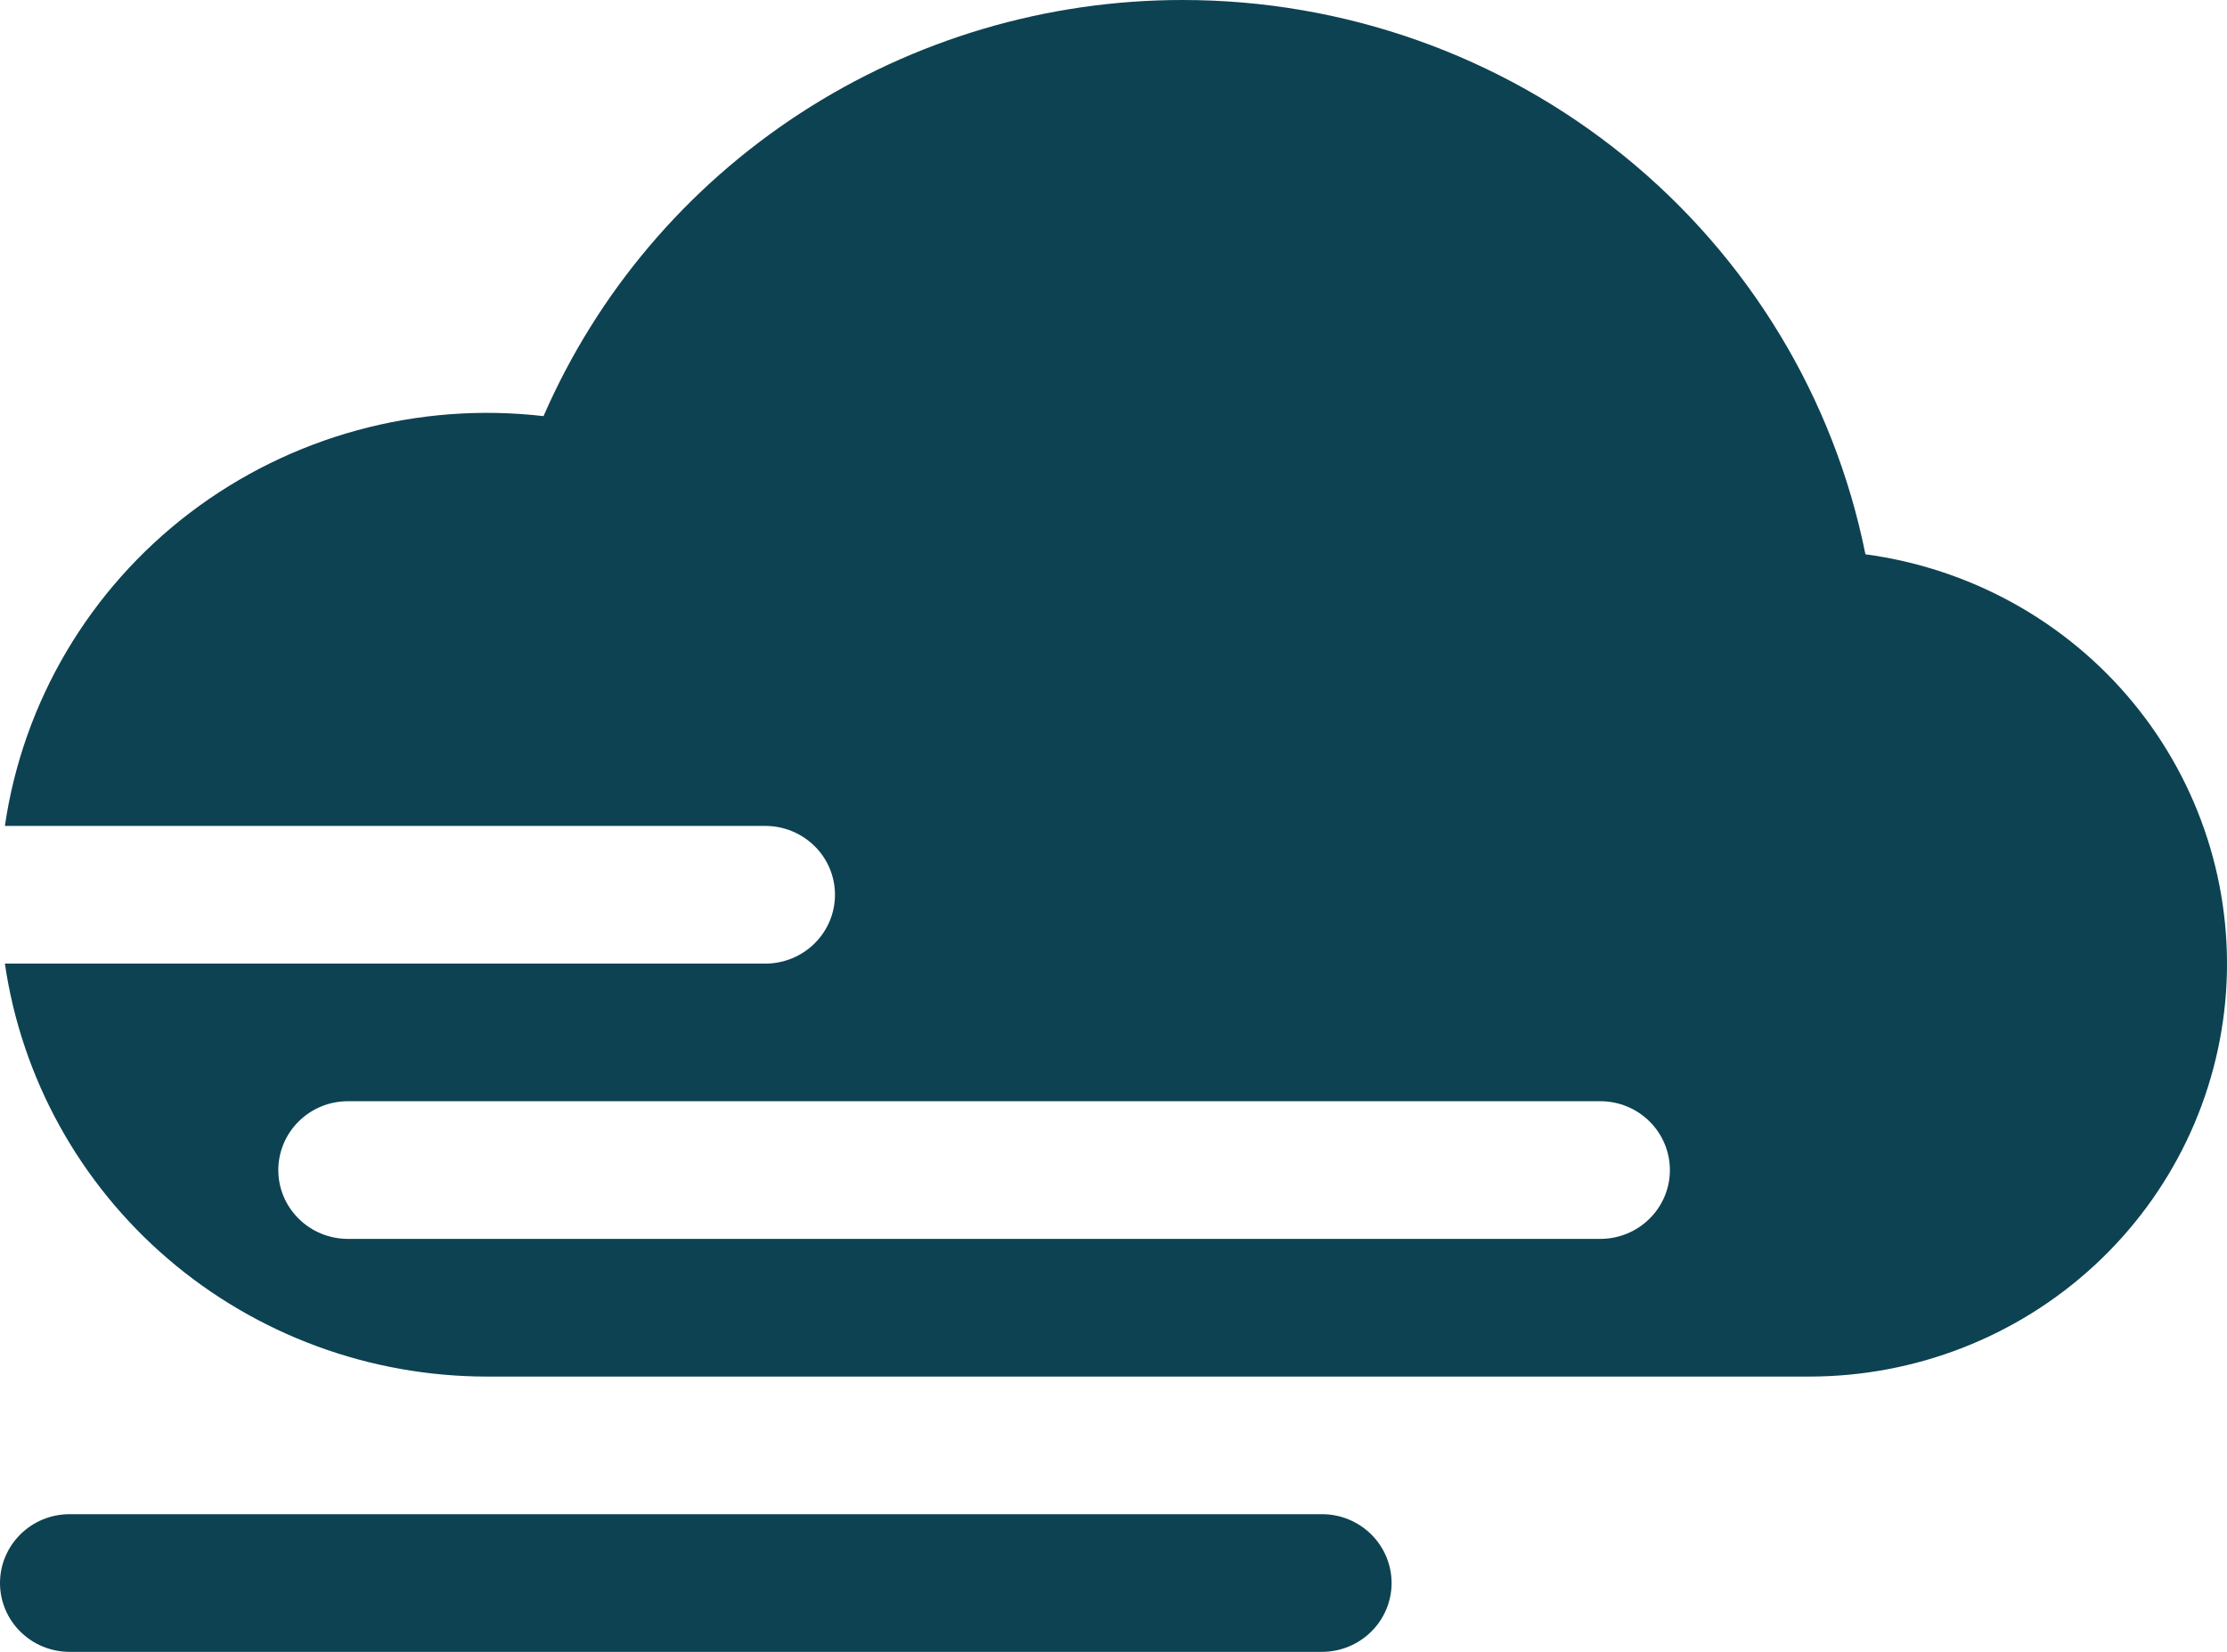 <svg width="31" height="23" viewBox="0 0 31 23" fill="none" xmlns="http://www.w3.org/2000/svg">
<path d="M16.465 4.05805e-07C18.707 -0 20.88 0.769 22.612 2.176C24.345 3.584 25.53 5.543 25.967 7.718C27.428 7.914 28.759 8.651 29.691 9.781C30.623 10.912 31.086 12.35 30.987 13.806C30.887 15.261 30.232 16.625 29.154 17.62C28.076 18.616 26.656 19.168 25.182 19.167H6.78C5.149 19.167 3.573 18.586 2.34 17.53C1.108 16.474 0.301 15.014 0.068 13.417H10.654C10.911 13.417 11.157 13.316 11.339 13.136C11.521 12.956 11.623 12.713 11.623 12.458C11.623 12.204 11.521 11.96 11.339 11.781C11.157 11.601 10.911 11.5 10.654 11.5H0.068C0.32 9.77 1.245 8.205 2.645 7.139C4.046 6.074 5.811 5.591 7.566 5.794C8.315 4.073 9.557 2.608 11.138 1.578C12.72 0.548 14.572 -0.001 16.465 4.05805e-07ZM4.843 15.333C4.586 15.333 4.339 15.434 4.158 15.614C3.976 15.794 3.874 16.038 3.874 16.292C3.874 16.546 3.976 16.79 4.158 16.969C4.339 17.149 4.586 17.25 4.843 17.25H22.276C22.533 17.25 22.78 17.149 22.961 16.969C23.143 16.79 23.245 16.546 23.245 16.292C23.245 16.038 23.143 15.794 22.961 15.614C22.78 15.434 22.533 15.333 22.276 15.333H4.843ZM0 22.042C0 21.788 0.102 21.544 0.284 21.364C0.465 21.184 0.712 21.083 0.969 21.083H18.402C18.659 21.083 18.905 21.184 19.087 21.364C19.269 21.544 19.371 21.788 19.371 22.042C19.371 22.296 19.269 22.54 19.087 22.719C18.905 22.899 18.659 23 18.402 23H0.969C0.712 23 0.465 22.899 0.284 22.719C0.102 22.54 0 22.296 0 22.042Z" fill="#0D4252"/>
</svg>
